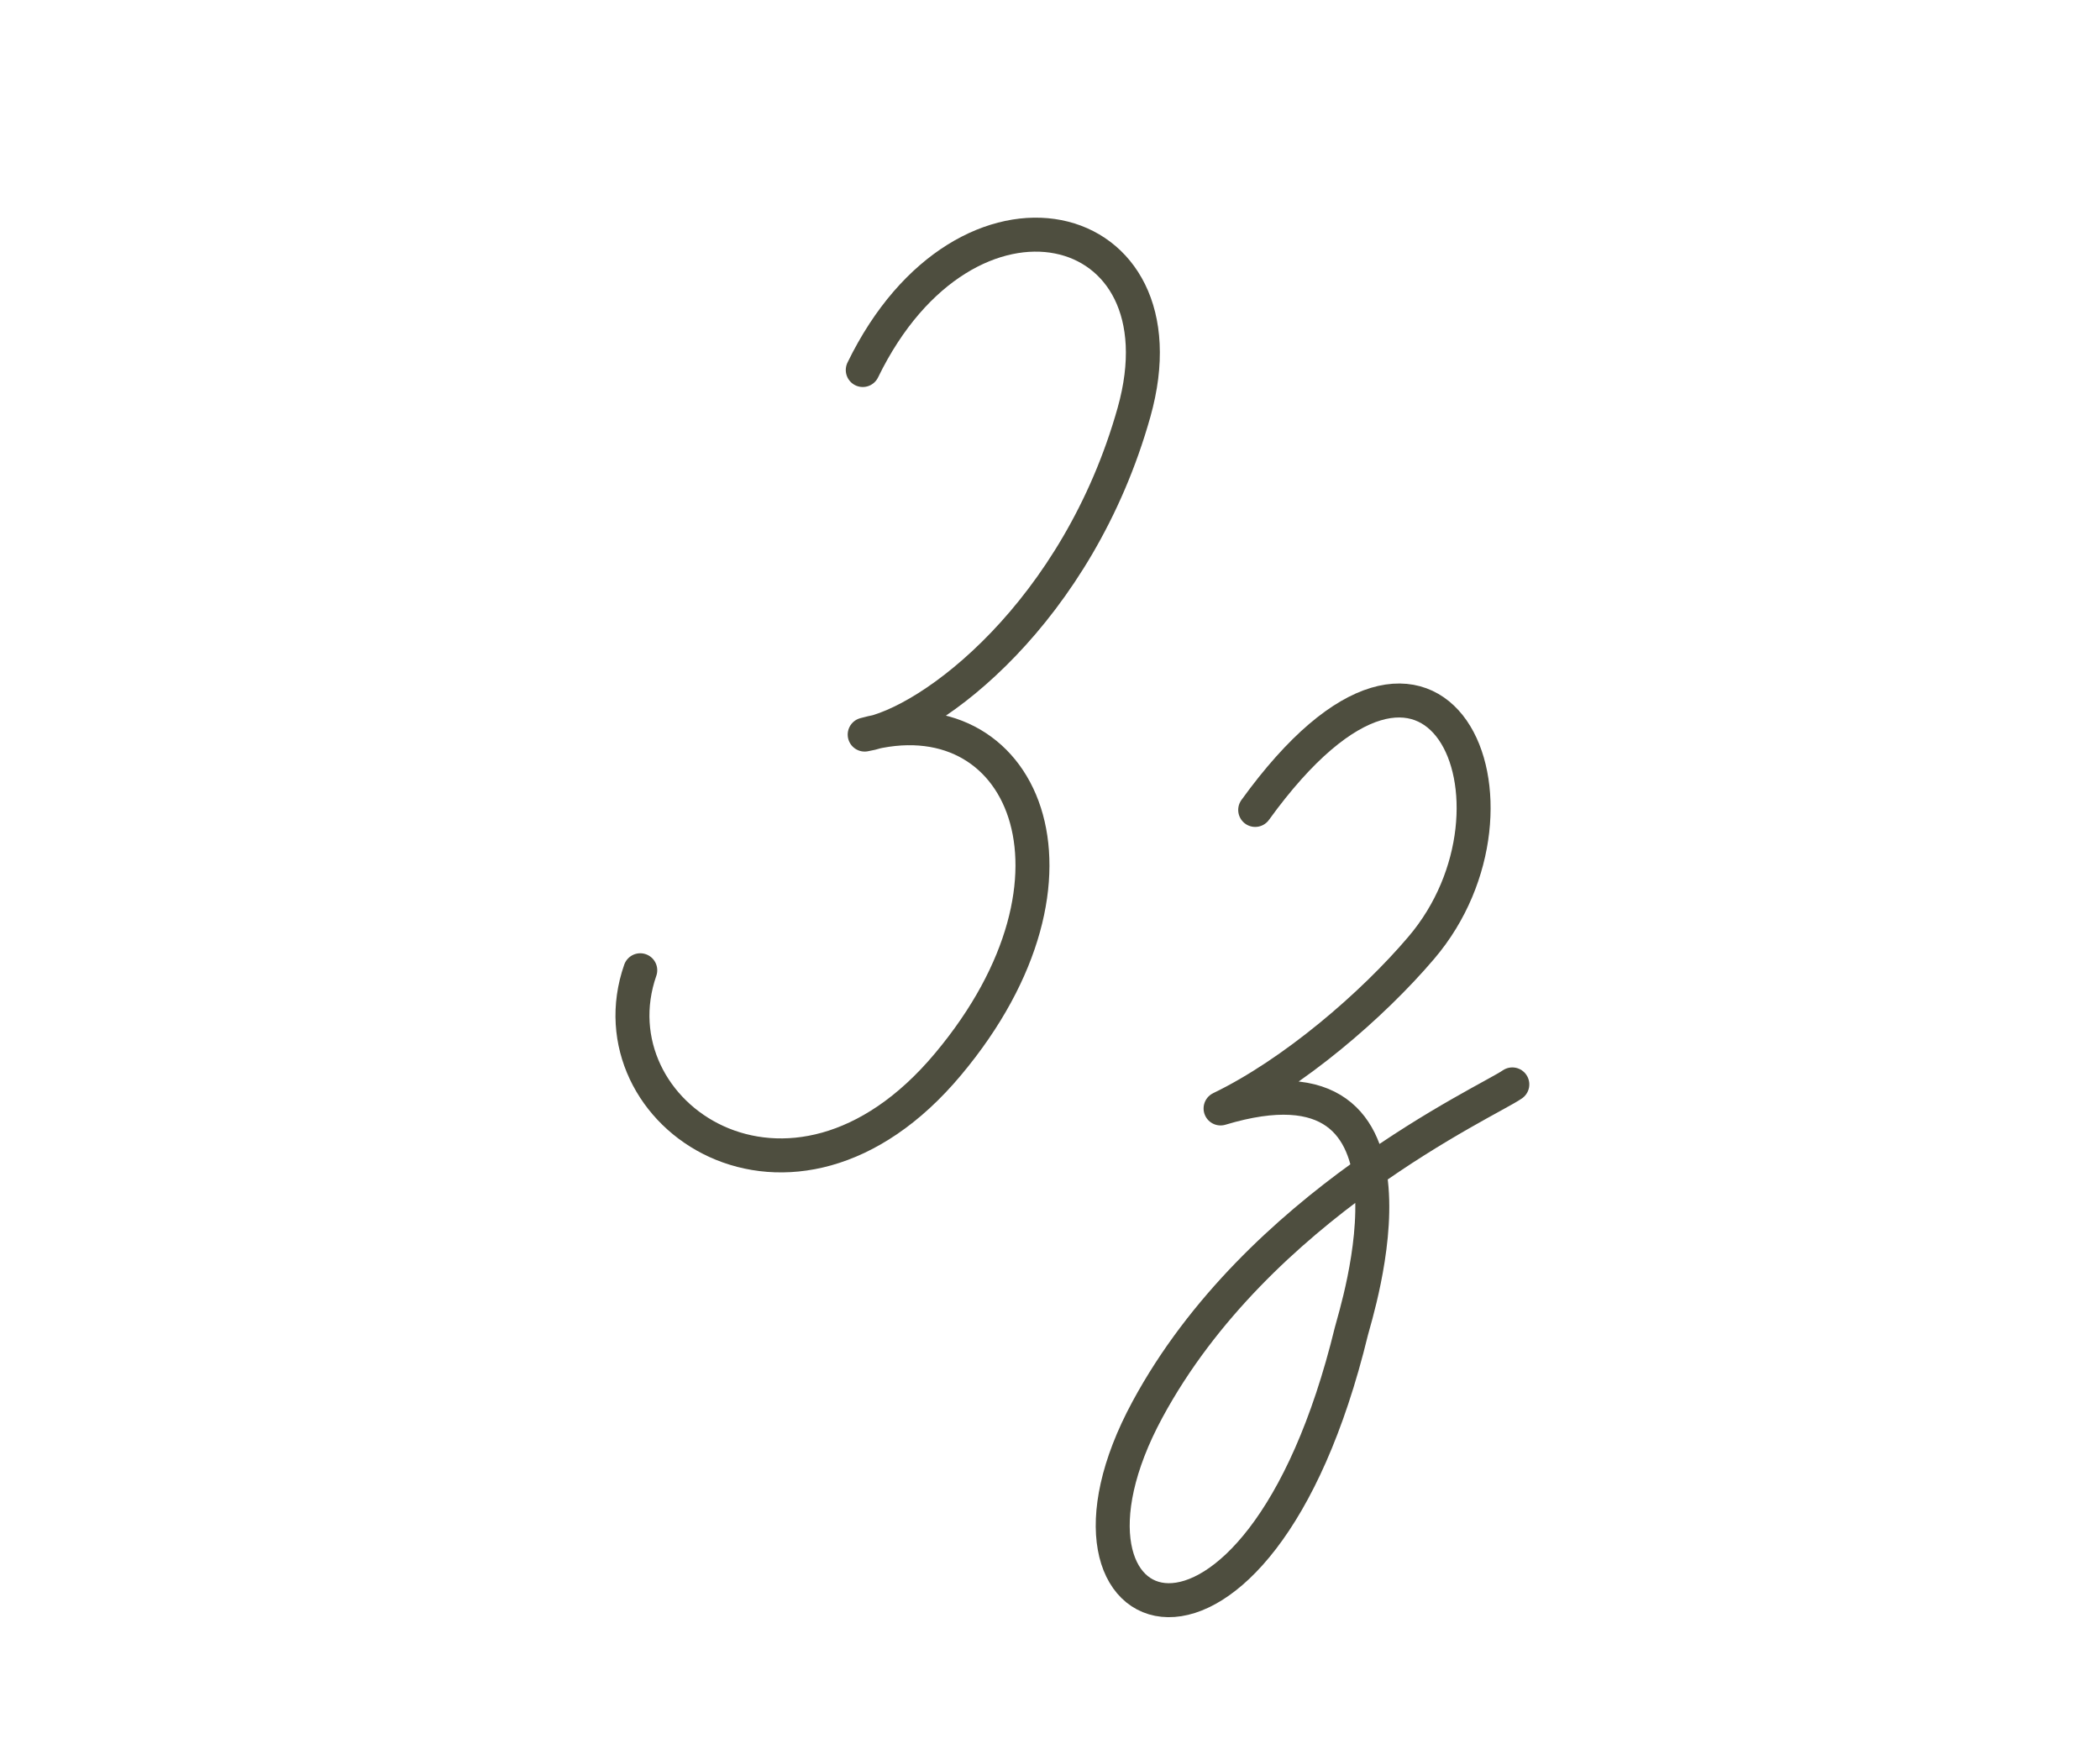 <?xml version="1.0" encoding="utf-8"?>
<!-- Generator: Adobe Illustrator 17.1.0, SVG Export Plug-In . SVG Version: 6.00 Build 0)  -->
<!DOCTYPE svg PUBLIC "-//W3C//DTD SVG 1.1//EN" "http://www.w3.org/Graphics/SVG/1.1/DTD/svg11.dtd">
<svg version="1.1" id="_x31_" xmlns="http://www.w3.org/2000/svg" xmlns:xlink="http://www.w3.org/1999/xlink" x="0px" y="0px"
	 viewBox="0 0 655 544" enable-background="new 0 0 655 544" xml:space="preserve">
<path fill="none" stroke="#4E4E3F" stroke-width="10.597" stroke-linecap="round" stroke-linejoin="round" stroke-miterlimit="22.926" d="
	M269.1,115.4c32.2-66.2,102.1-49,84.6,13.2c-17.5,62.2-63,97-84,100.5c49.4-13.5,75,44.3,26,102.8c-49,58.6-111.6,15.5-96-29.3"/>
<path fill="none" stroke="#4E4E3F" stroke-width="10.595" stroke-linecap="round" stroke-linejoin="round" stroke-miterlimit="22.926" d="
	M471.7,338.2c-7.7,5.4-79.3,37.6-113.8,101.4c-38.1,70.4,34.2,96.3,63.6-24.4c1.2-5.1,29.2-90.6-40.8-69.5
	c22.6-10.9,47.4-32.2,62.6-50.1c37.8-44.3,5.6-122.4-51.8-43"/>
</svg>
